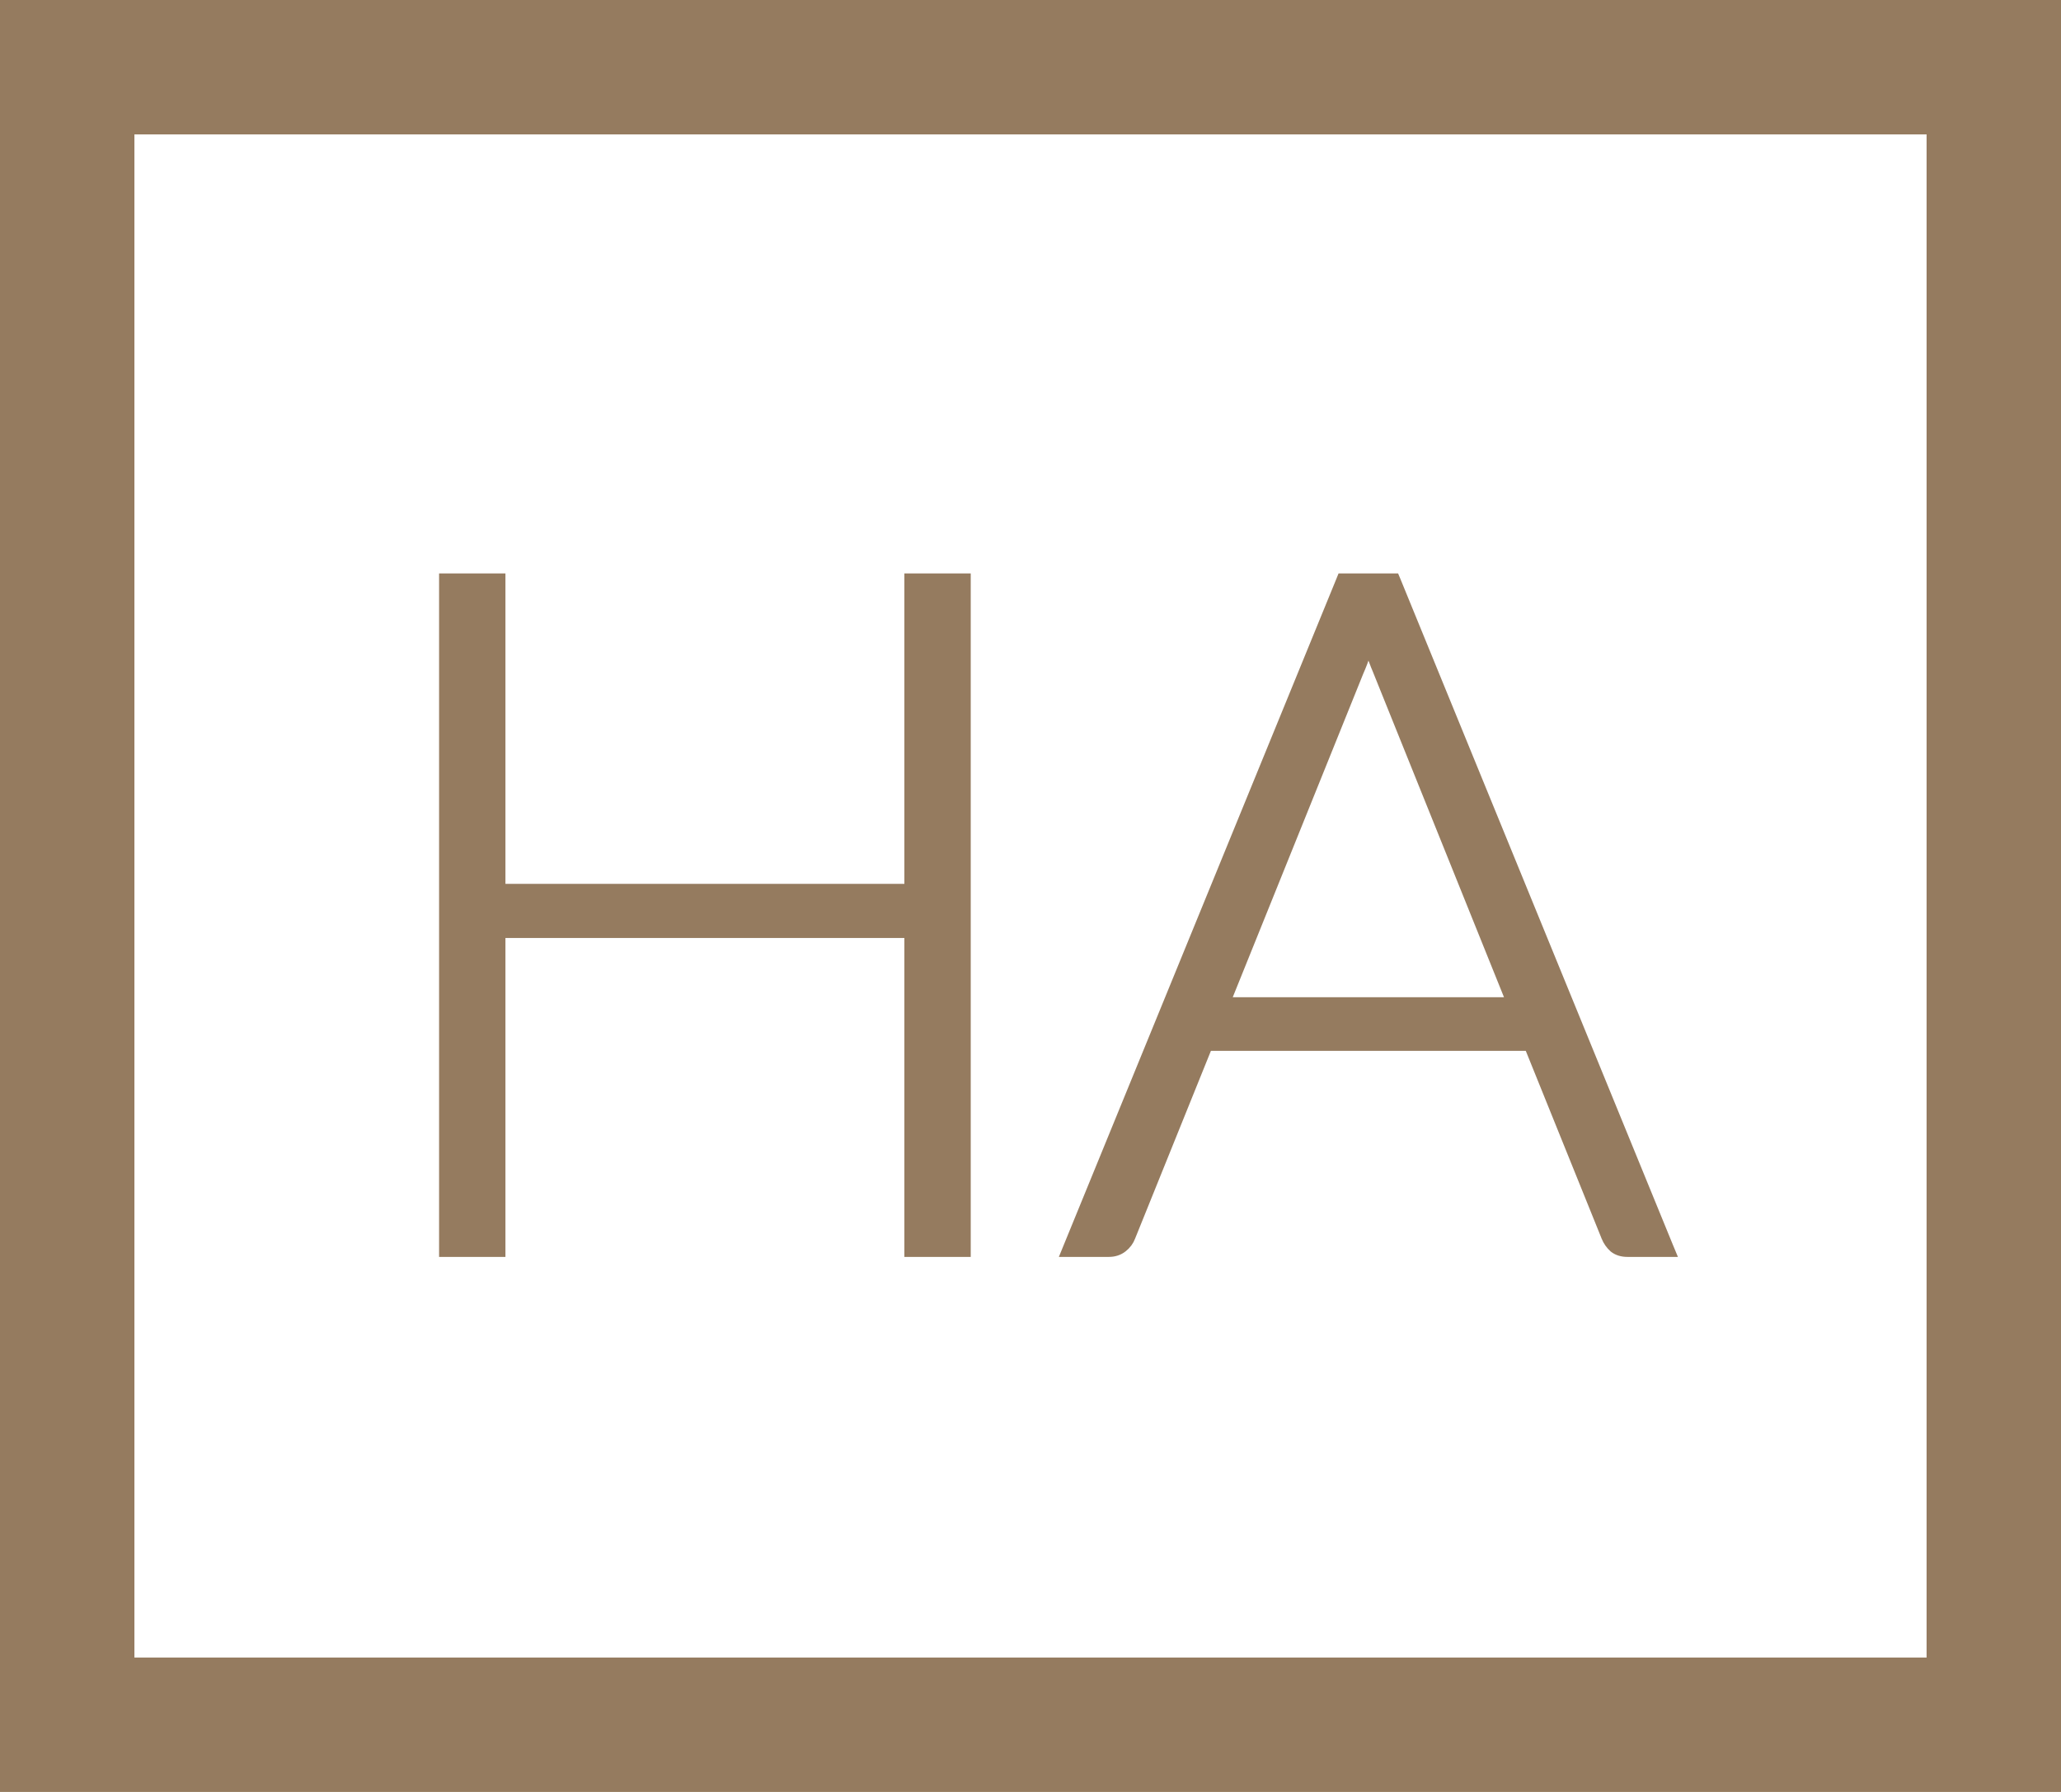 <svg width="46" height="40" viewBox="0 0 46 40" fill="none" xmlns="http://www.w3.org/2000/svg">
<path d="M21.566 13V12.9H21.466H20.384H20.285V13V19.83H11.181V13V12.9H11.082H10H9.9V13V27.858V27.957H10H11.082H11.181V27.858V20.838H20.285V27.858V27.957H20.384H21.466H21.566V27.858V13ZM30.494 14.586L30.494 14.584C30.51 14.534 30.526 14.484 30.541 14.432C30.608 14.64 30.677 14.826 30.748 14.991C30.748 14.992 30.748 14.992 30.748 14.992L33.716 22.36H27.366L30.334 15.002C30.391 14.874 30.444 14.735 30.494 14.586ZM37.151 27.957H37.3L37.243 27.82L31.164 12.962L31.138 12.9H31.071H30.011H29.943L29.918 12.962L23.838 27.82L23.782 27.957H23.931H24.75C24.869 27.957 24.975 27.923 25.064 27.852C25.147 27.786 25.207 27.705 25.242 27.61L26.959 23.358H34.122L35.84 27.611L35.84 27.613C35.88 27.709 35.938 27.792 36.013 27.859L36.013 27.859L36.018 27.863C36.102 27.928 36.206 27.957 36.321 27.957H37.151Z" fill="#957B5F" stroke="#957B5F" stroke-width="0.2"/>
<rect x="1.5" y="1.5" width="43" height="37" stroke="#957B5F" stroke-width="3"/>
</svg>
